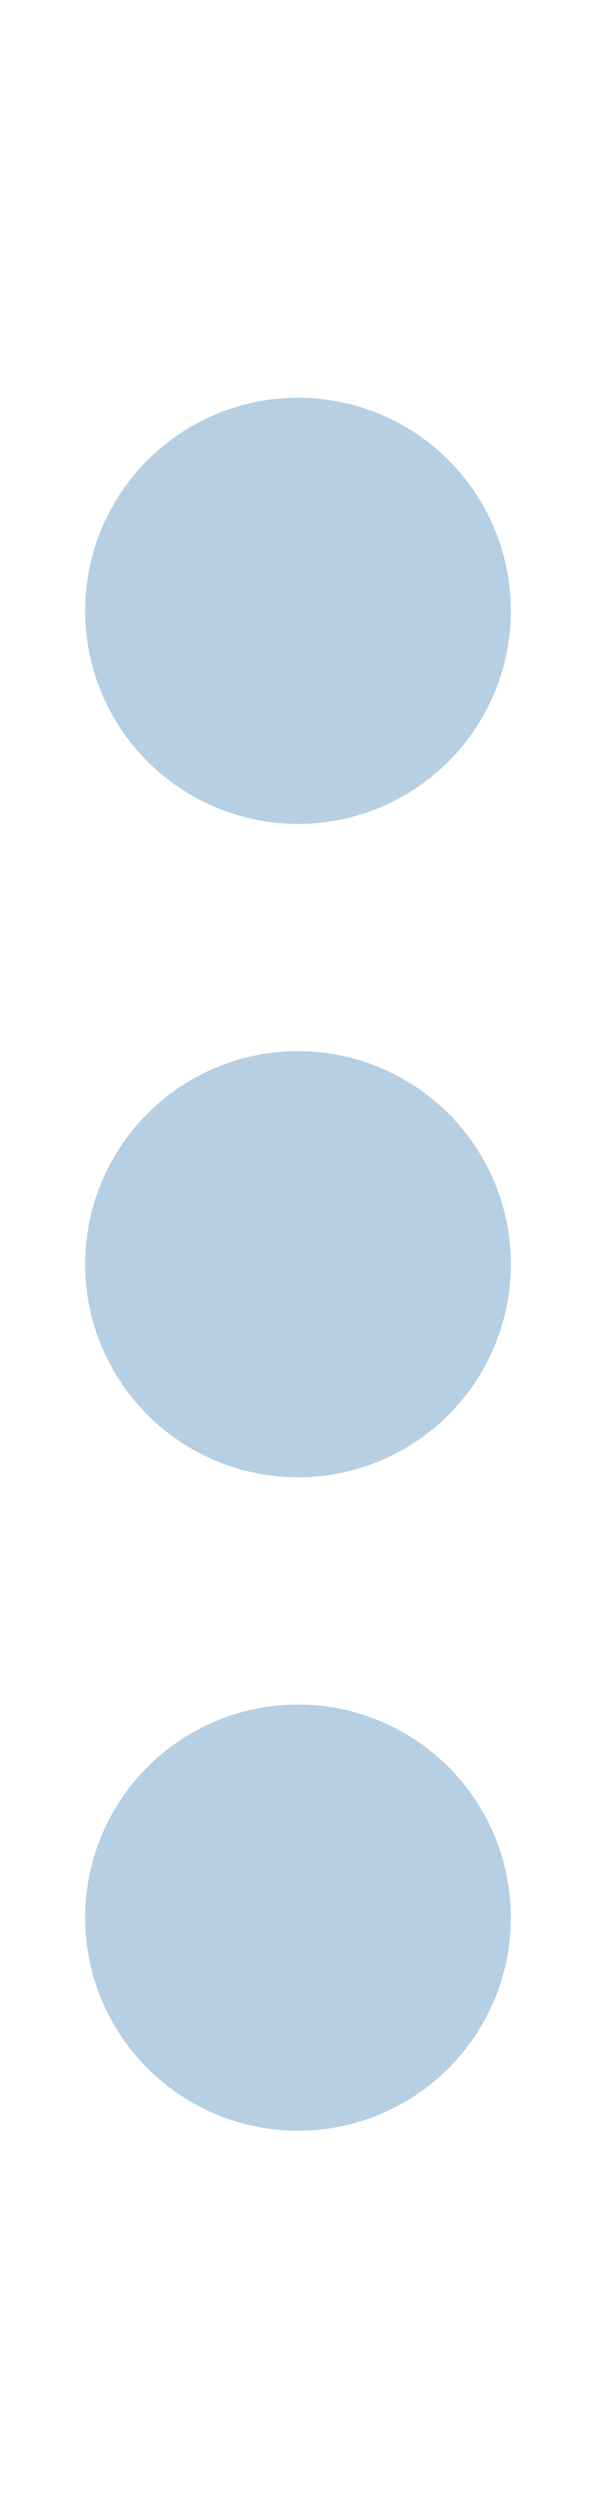 <?xml version="1.0" encoding="UTF-8"?> <svg xmlns="http://www.w3.org/2000/svg" width="21" height="88" viewBox="0 0 21 88" fill="none"><circle cx="10.5" cy="21.5" r="7.5" fill="#B6CFE3"></circle><circle cx="10.5" cy="44.5" r="7.5" fill="#B6CFE3"></circle><circle cx="10.5" cy="67.5" r="7.5" fill="#B6CFE3"></circle></svg> 
